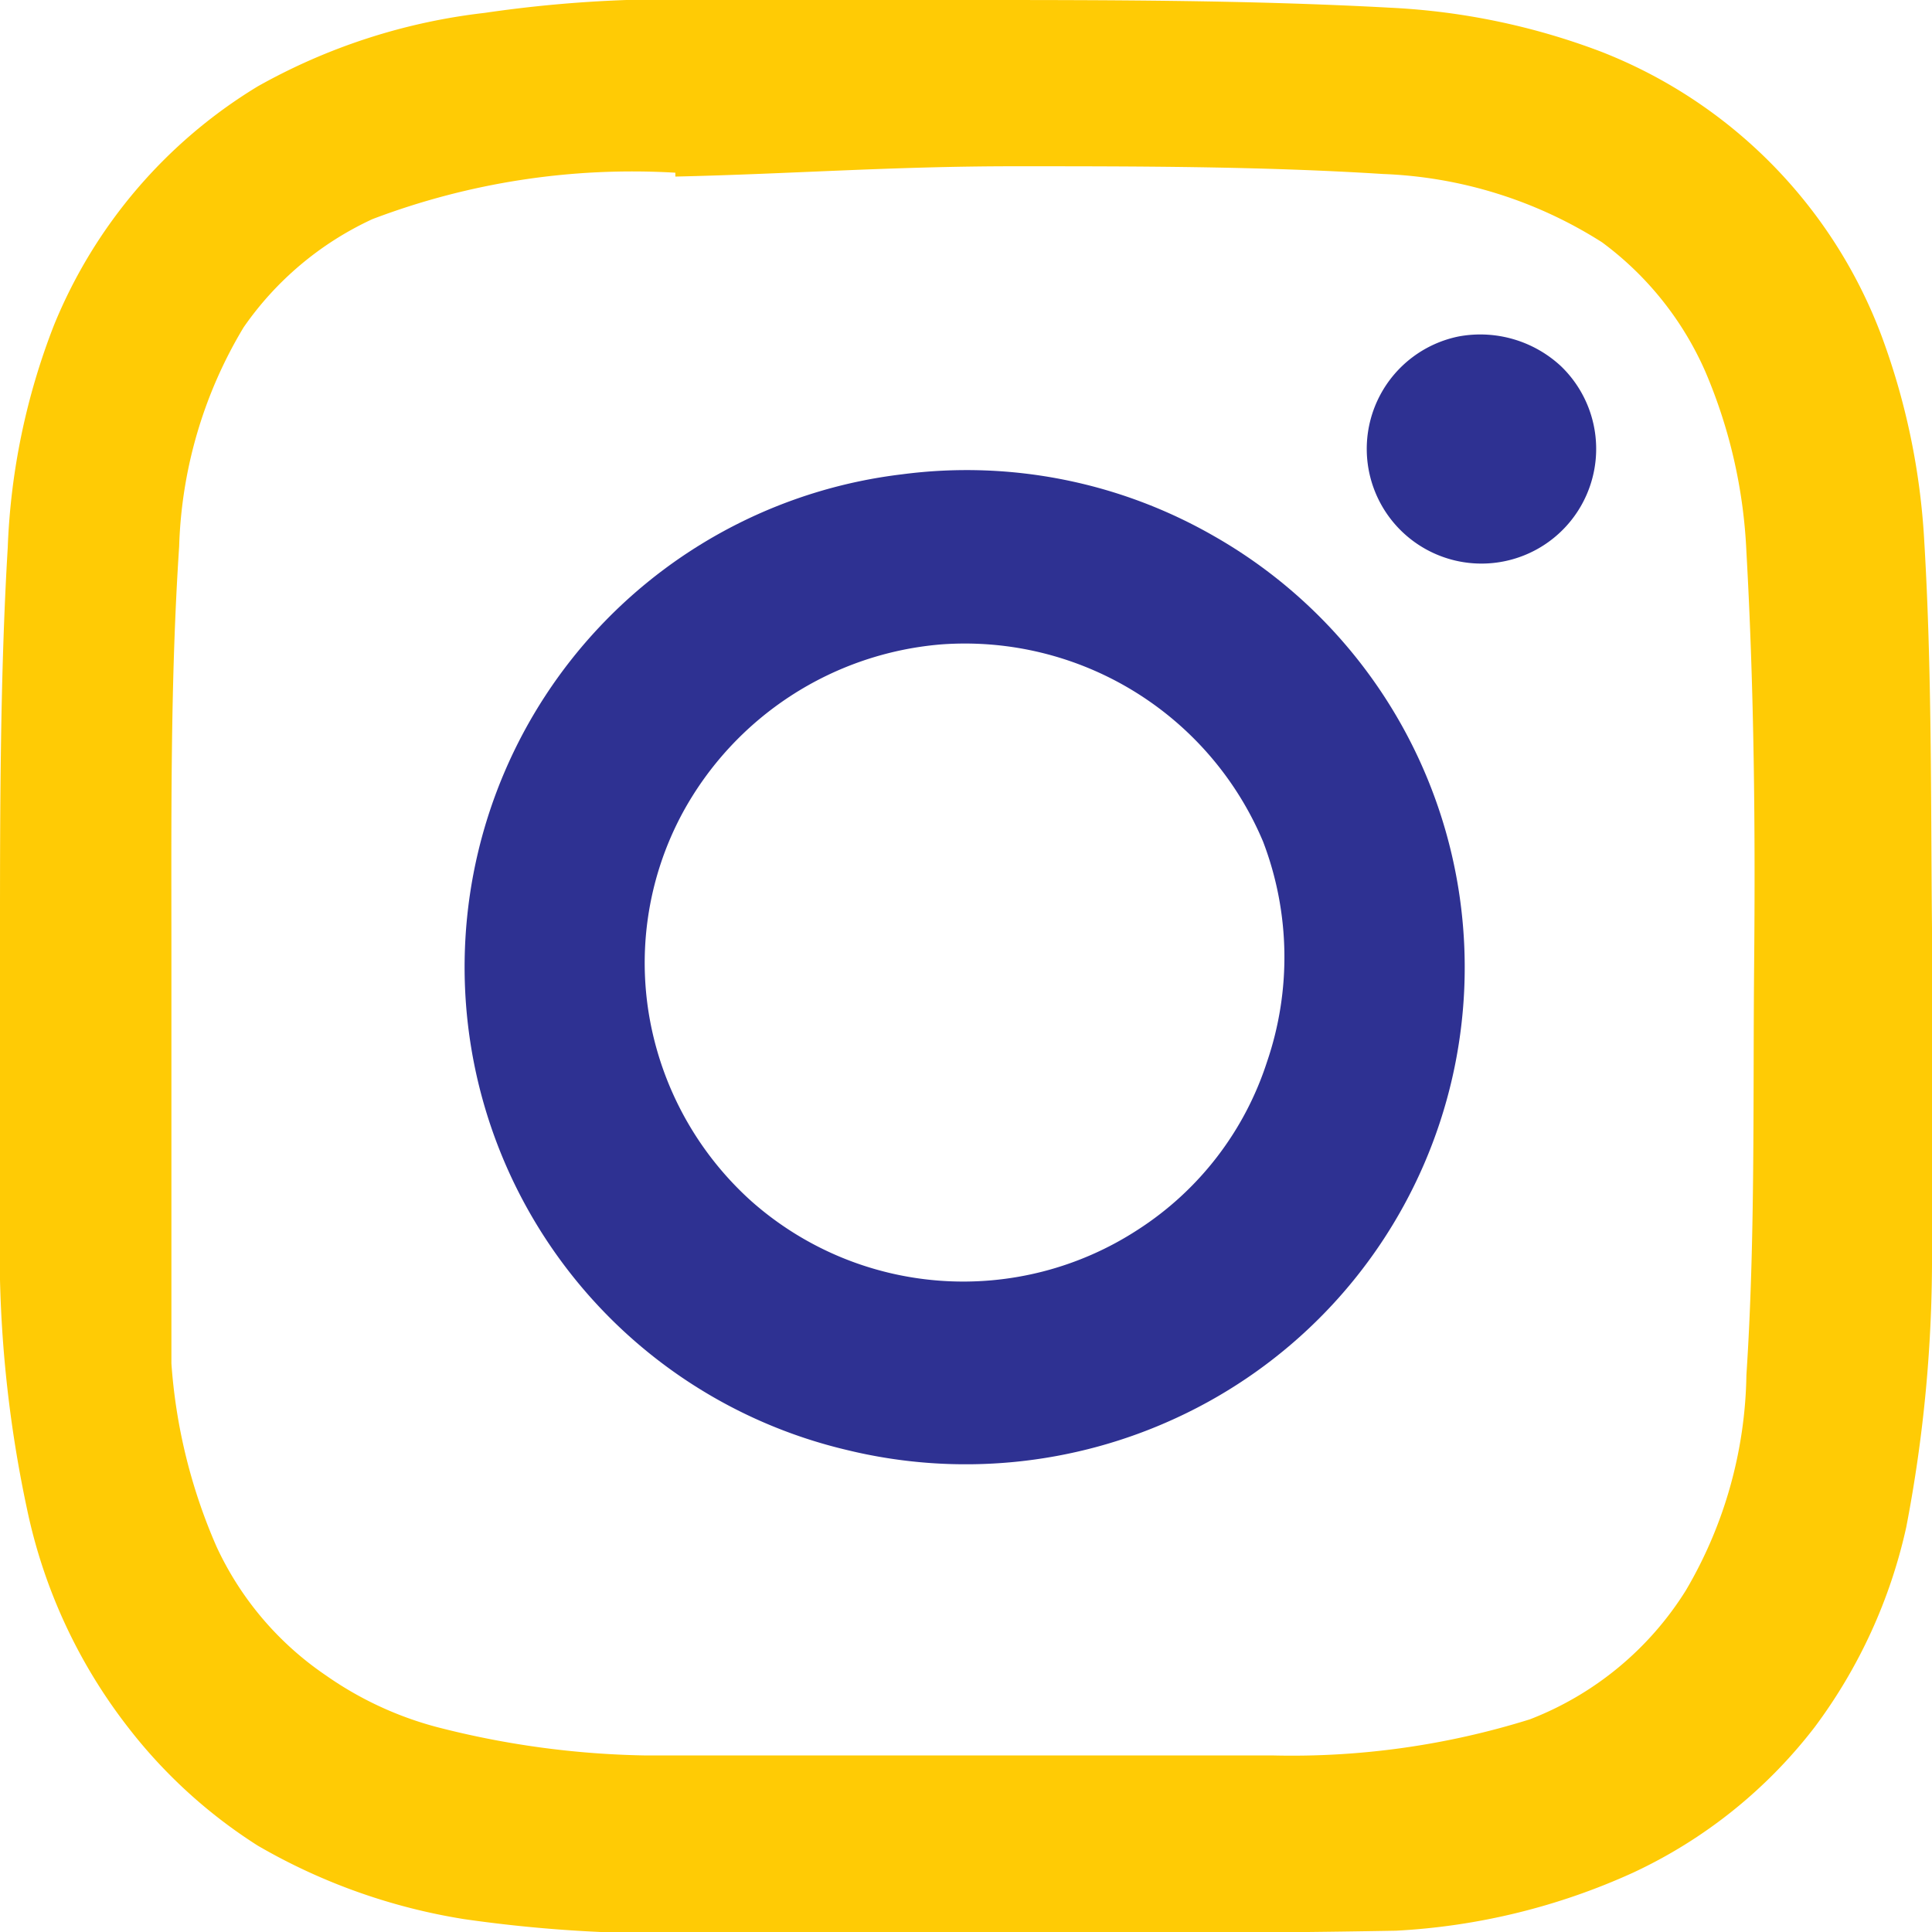 <?xml version="1.0" encoding="UTF-8"?>
<svg xmlns="http://www.w3.org/2000/svg" viewBox="0 0 14.99 14.99">
  <defs>
    <style>.cls-1{fill:#ffcb05;}.cls-1,.cls-2{fill-rule:evenodd;}.cls-2{fill:#2e3192;}</style>
  </defs>
  <g id="Layer_2" data-name="Layer 2">
    <g id="Layer_1-2" data-name="Layer 1">
      <path class="cls-1" d="M4.86,0c.88,0,1.75,0,2.63,0,1.1,0,2.2,0,3.3.06A5.33,5.33,0,0,1,12.42.4,3.8,3.8,0,0,1,14.6,2.61a5.43,5.43,0,0,1,.33,1.59c.06,1,.05,2,.06,3,0,.83,0,1.67,0,2.5a11,11,0,0,1-.2,2.15,4.05,4.05,0,0,1-.71,1.55,3.8,3.8,0,0,1-1.41,1.13,5.08,5.08,0,0,1-1.84.45C9.73,15,8.63,15,7.53,15,6.67,15,5.81,15,5,15a10.86,10.86,0,0,1-1.4-.11A4.64,4.64,0,0,1,2,14.32a3.94,3.94,0,0,1-1-.91,4.14,4.14,0,0,1-.79-1.7A9.58,9.58,0,0,1,0,9.93C0,9,0,8.15,0,7.25s0-2,.06-3A5.28,5.28,0,0,1,.42,2.52,3.88,3.88,0,0,1,2,.67,4.68,4.68,0,0,1,3.76.1,10,10,0,0,1,4.86,0Zm.38,1.34a5.68,5.68,0,0,0-2.35.36,2.48,2.48,0,0,0-1,.84,3.5,3.5,0,0,0-.5,1.7c-.07,1.06-.06,2.13-.06,3.19s0,2.1,0,3.15A4.29,4.29,0,0,0,1.68,12,2.45,2.45,0,0,0,2.53,13a2.7,2.7,0,0,0,.86.4A6.9,6.9,0,0,0,5,13.62c.75,0,1.49,0,2.23,0s1.76,0,2.64,0a6.19,6.19,0,0,0,2-.28,2.48,2.48,0,0,0,1.21-1,3.39,3.39,0,0,0,.47-1.67c.07-1.07.05-2.13.06-3.19s0-2.13-.06-3.2a4,4,0,0,0-.32-1.4,2.49,2.49,0,0,0-.8-1,3.4,3.4,0,0,0-1.7-.53c-.95-.06-1.91-.06-2.86-.06S6.13,1.35,5.24,1.37Z"></path>
      <path class="cls-2" d="M11.32,2.61a.92.92,0,0,1,.79.23.89.89,0,1,1-.79-.23Z"></path>
      <path class="cls-2" d="M7,3.68a3.85,3.85,0,0,1,2.42.48A3.85,3.85,0,0,1,9.13,11a3.89,3.89,0,0,1-2.56.25A3.85,3.85,0,0,1,7,3.68ZM7.3,5a2.52,2.52,0,0,0-2,1.3A2.45,2.45,0,0,0,5.06,8a2.5,2.5,0,0,0,.77,1.32,2.48,2.48,0,0,0,3,.22,2.44,2.44,0,0,0,1-1.3A2.51,2.51,0,0,0,9.8,6.53,2.51,2.51,0,0,0,7.3,5Z"></path>
    </g>
  </g>
</svg>
